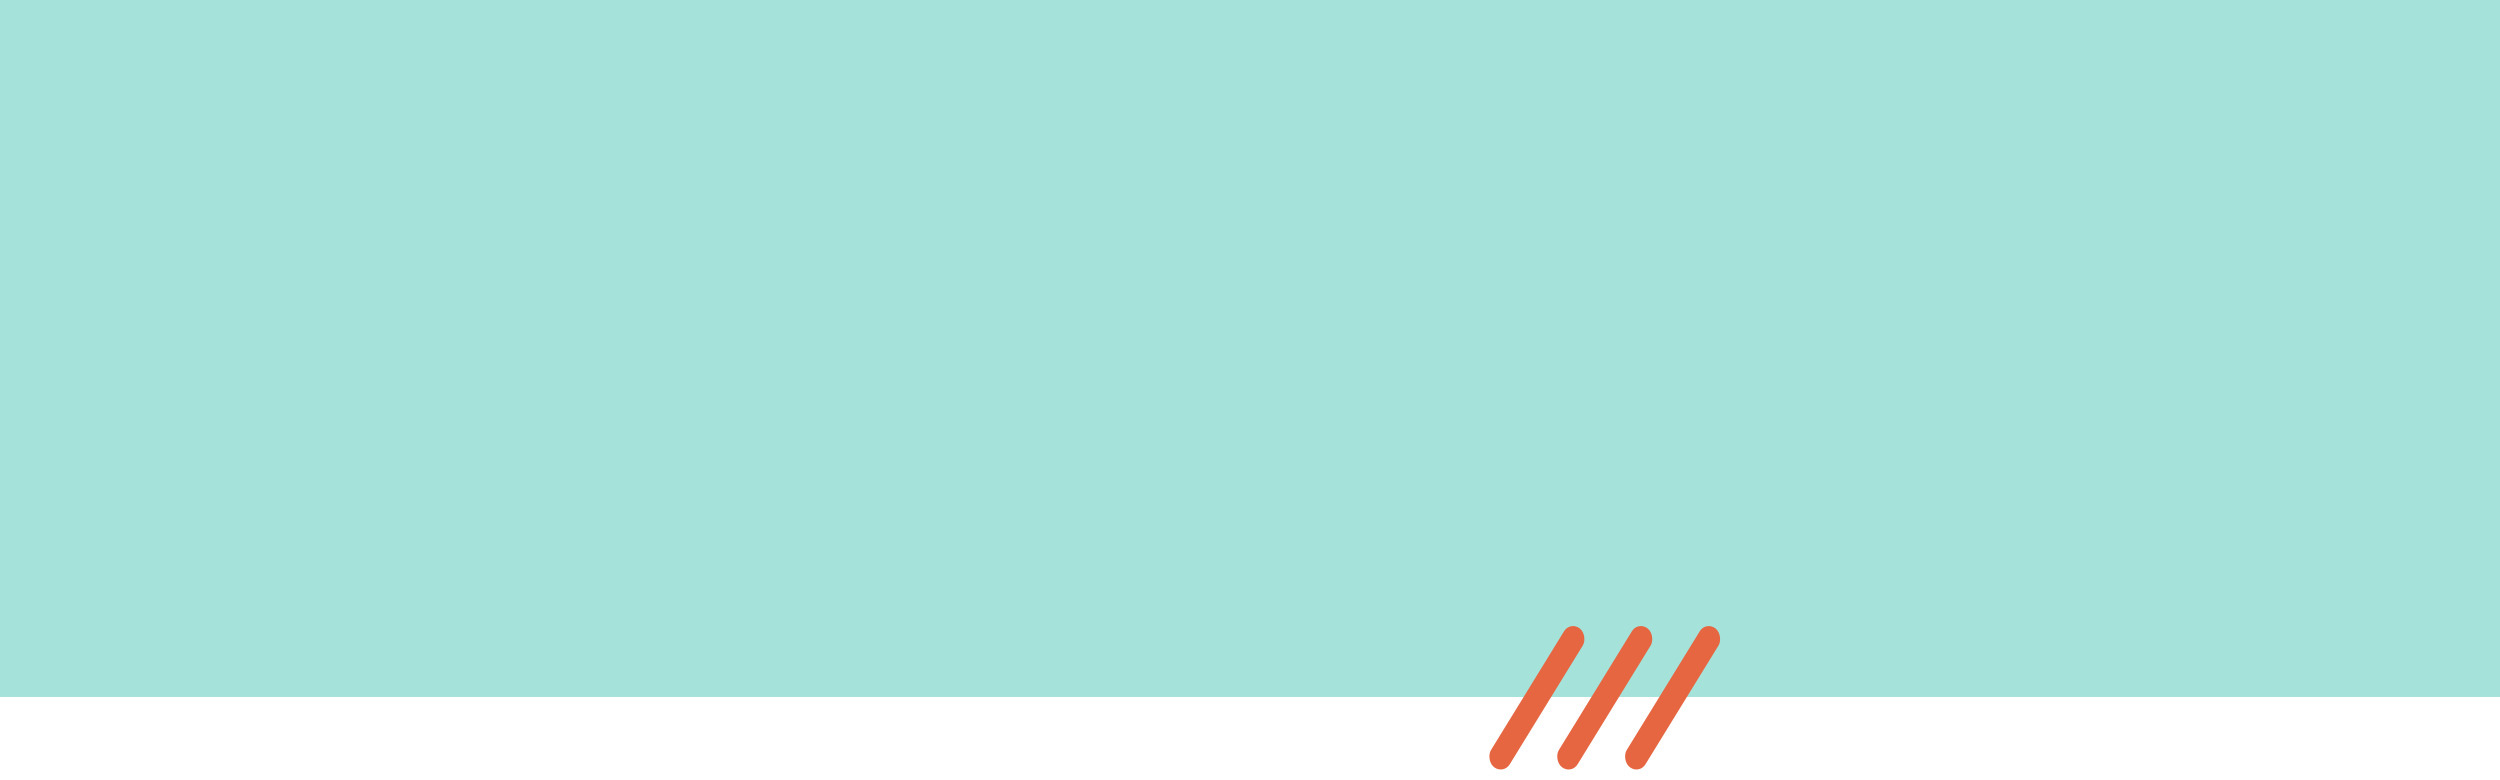 <?xml version="1.0" encoding="UTF-8"?> <svg xmlns="http://www.w3.org/2000/svg" width="330" height="103" viewBox="0 0 330 103" fill="none"> <rect width="330" height="92" fill="#A5E2DA"></rect> <rect width="3.108" height="21.523" rx="1.554" transform="matrix(0.797 0.604 -0.524 0.852 207.27 82)" fill="#E66641"></rect> <rect width="3.108" height="21.523" rx="1.554" transform="matrix(0.797 0.604 -0.524 0.852 216.227 82)" fill="#E66641"></rect> <rect width="3.108" height="21.523" rx="1.554" transform="matrix(0.797 0.604 -0.524 0.852 225.184 82)" fill="#E66641"></rect> </svg> 
